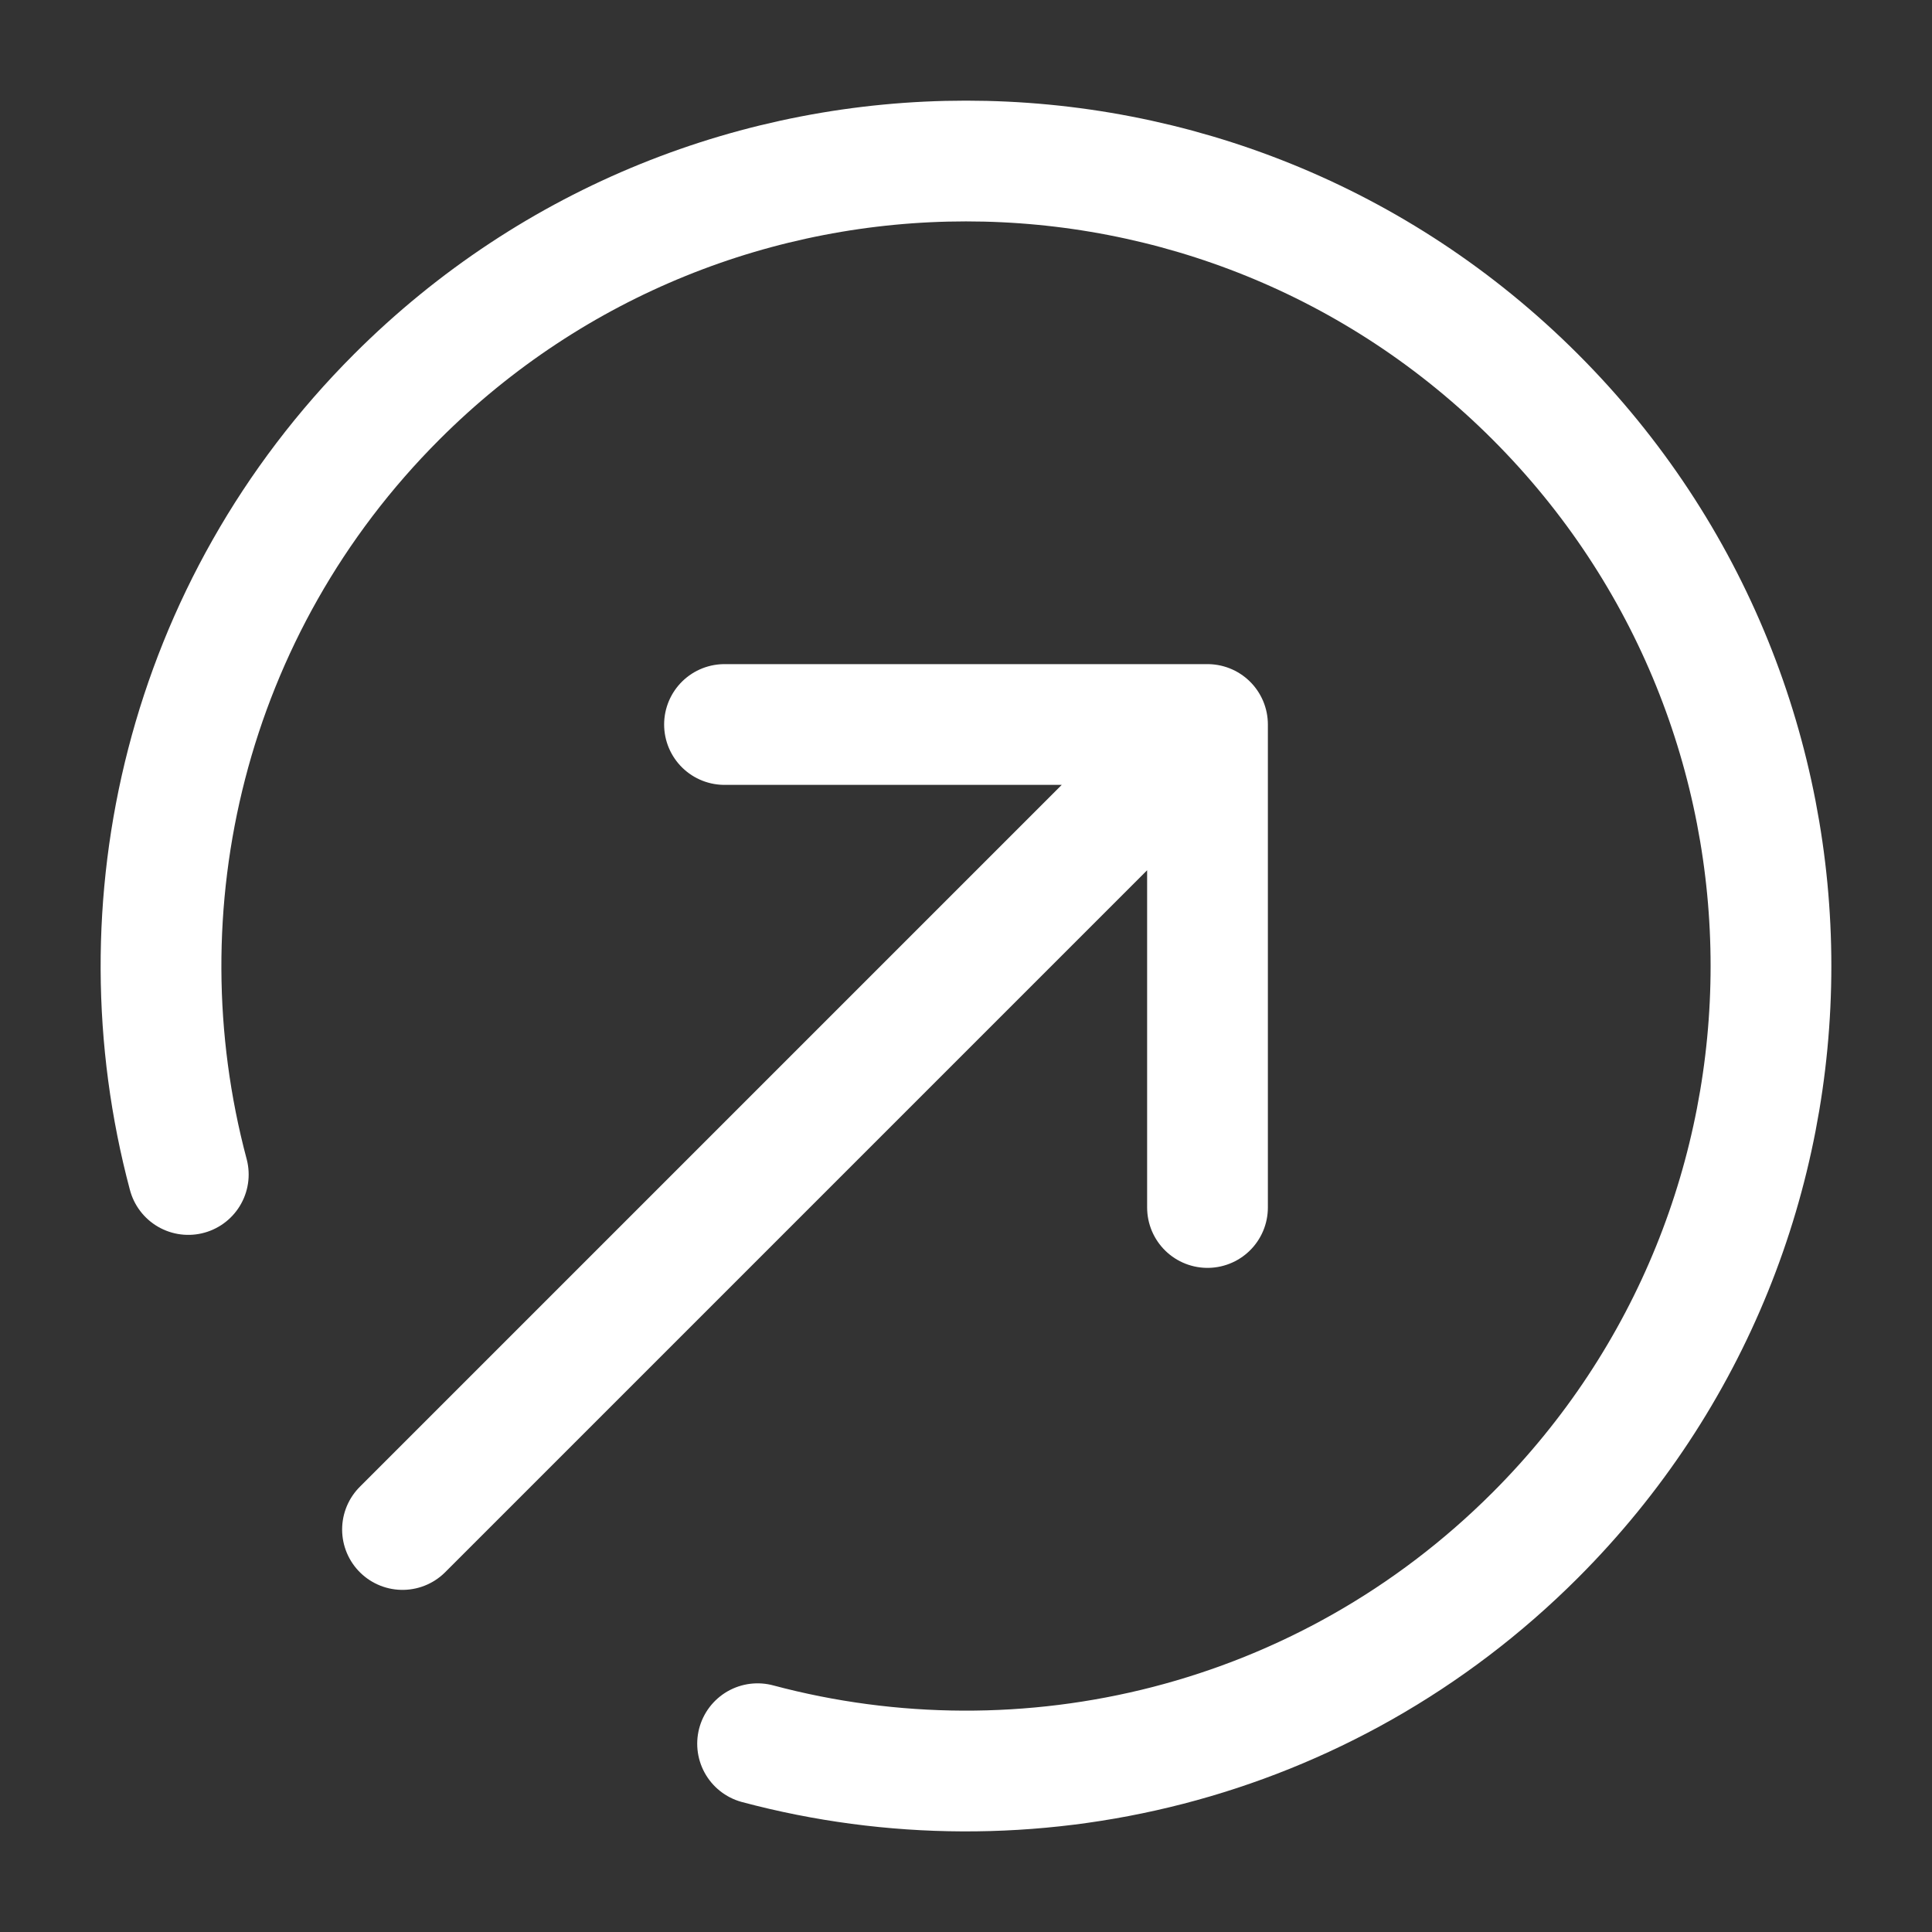 <svg width="24" height="24" viewBox="0 0 24 24" fill="none" xmlns="http://www.w3.org/2000/svg">
<rect x="0" y="0" width="24" height="24" fill="#333333" stroke="none"/>
<g id="arrow-circle-broken-up-right">
<path id="Icon" d="M2.339 14.59C1.449 11.253 2.312 7.546 4.929 4.929C8.834 1.024 15.166 1.024 19.071 4.929C22.976 8.834 22.976 15.166 19.071 19.071C16.454 21.688 12.747 22.552 9.411 21.661M15 15V9M15 9H9M15 9L5 19" stroke="white" stroke-width="1.5" stroke-linecap="round" stroke-linejoin="round"/>
</g>
</svg>
